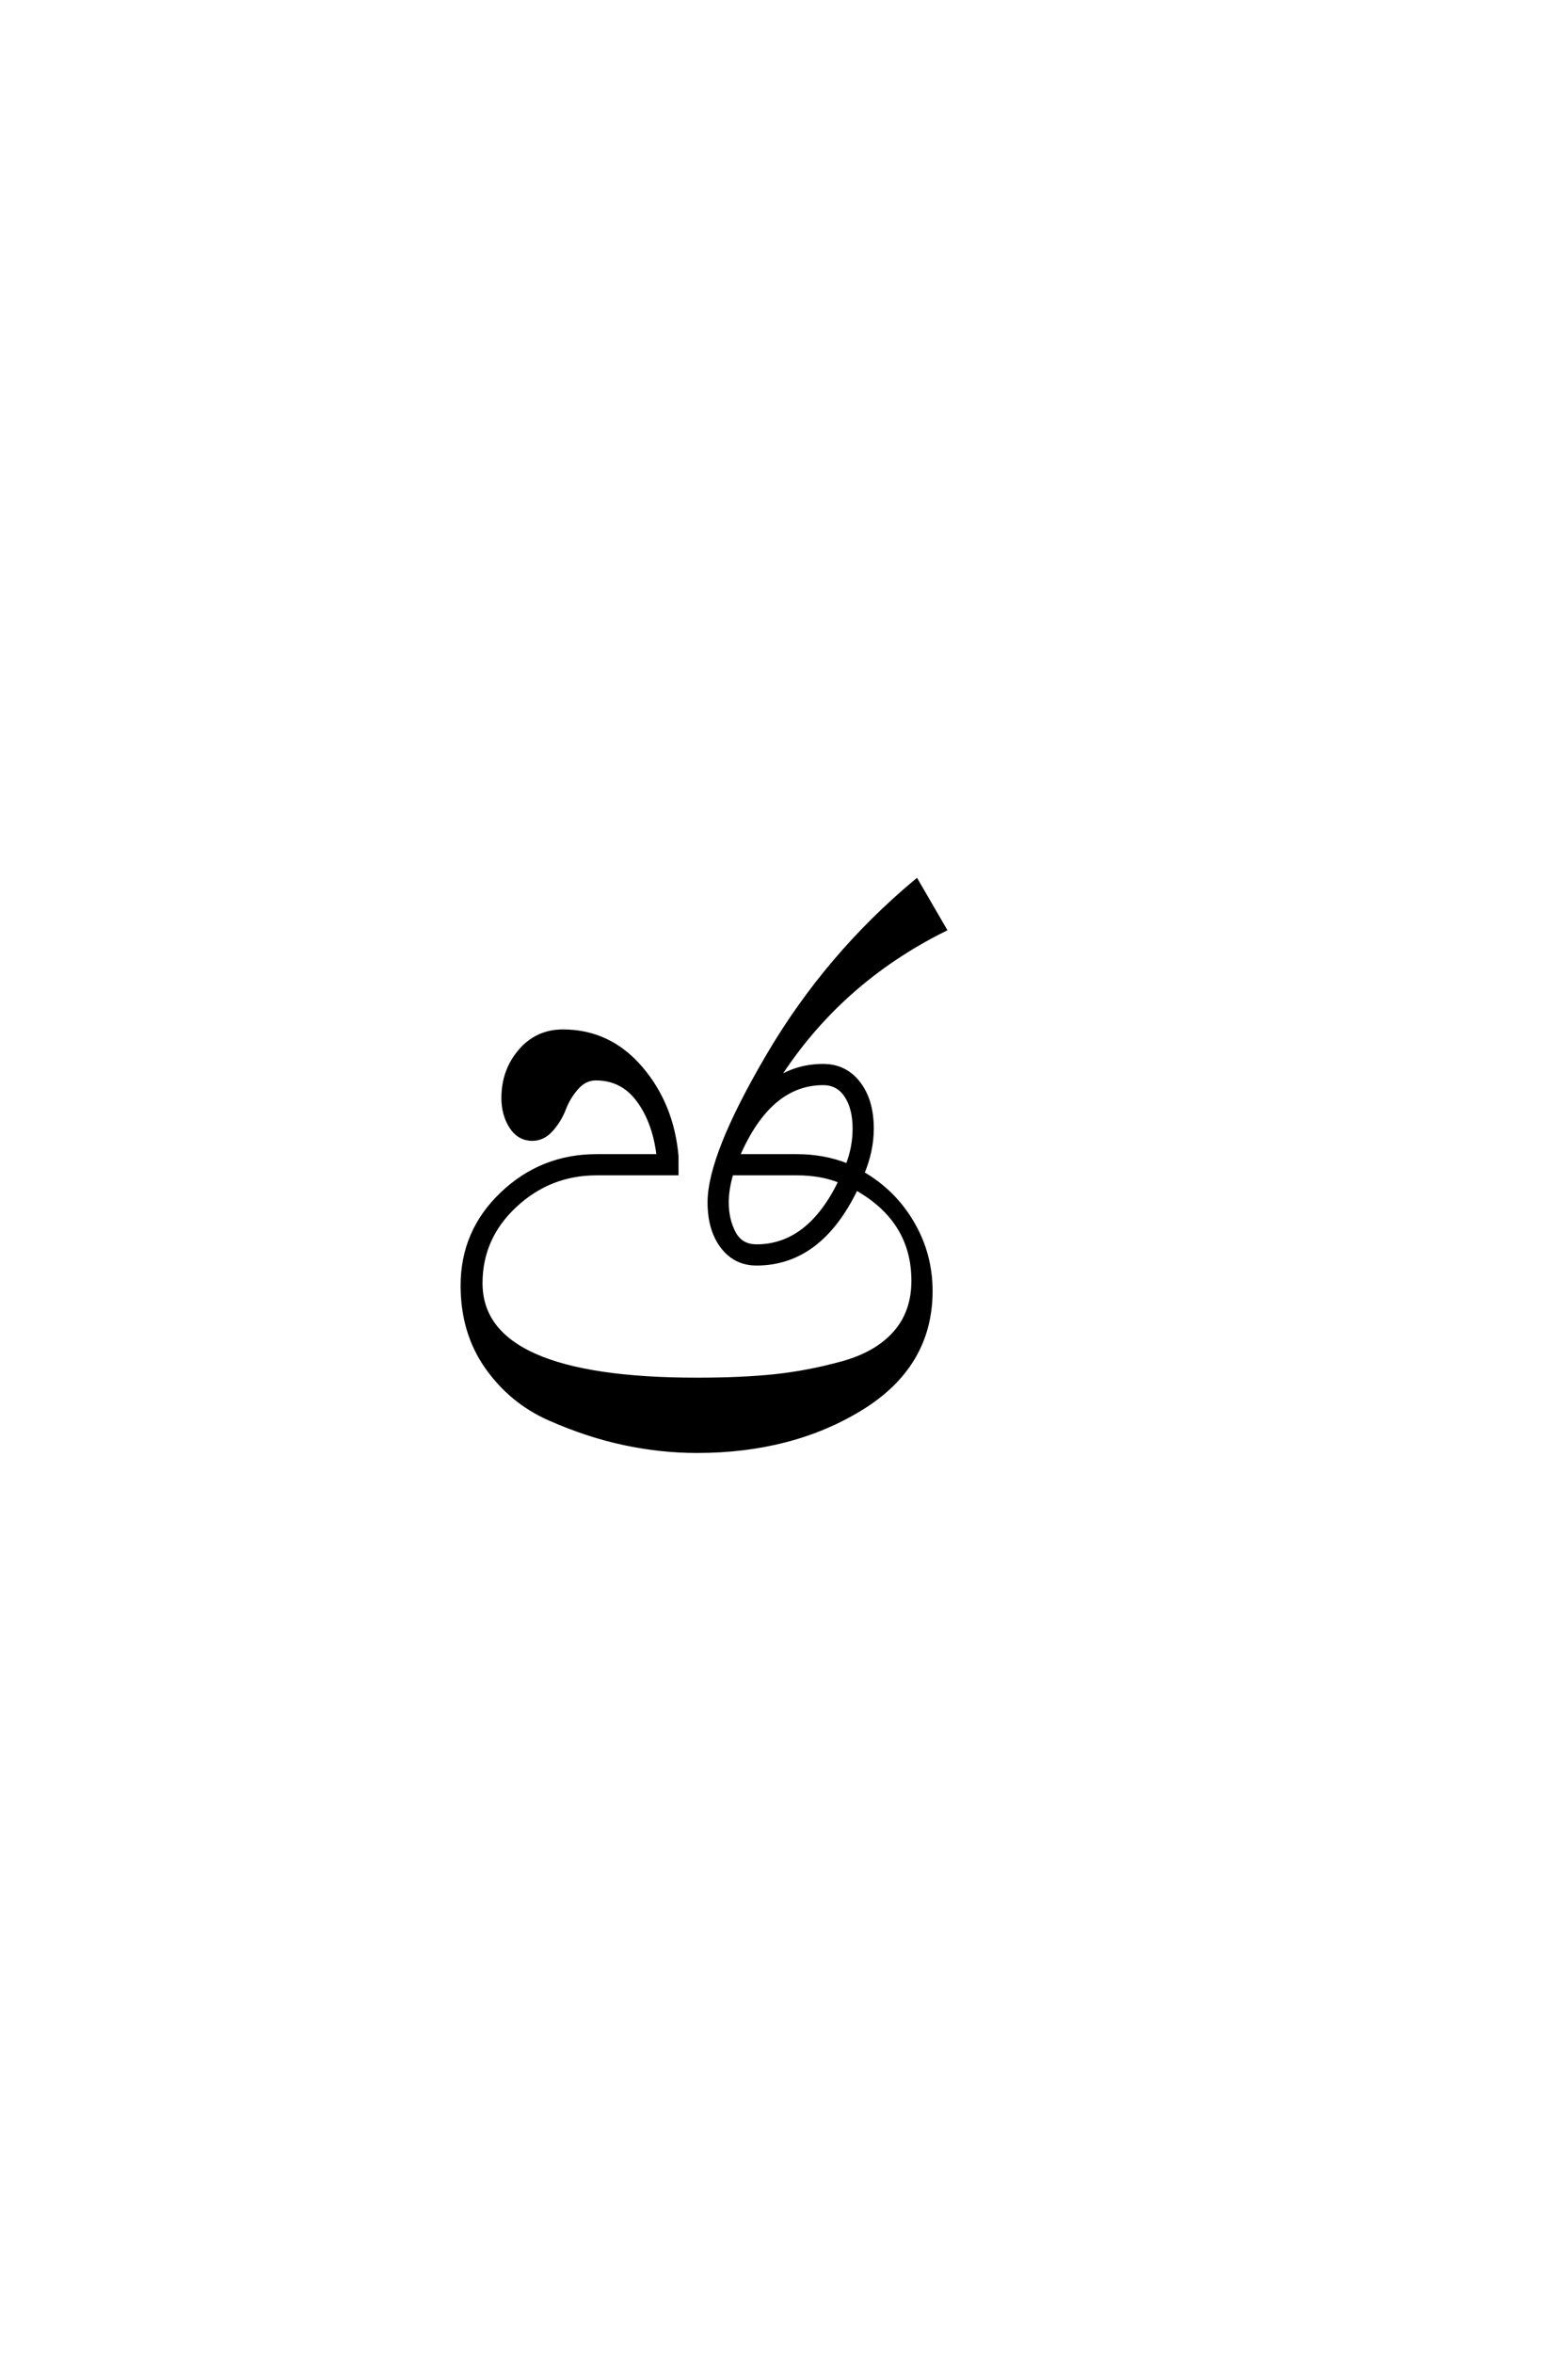 <?xml version='1.0' encoding='UTF-8'?>
<!DOCTYPE svg PUBLIC "-//W3C//DTD SVG 1.0//EN"
"http://www.w3.org/TR/2001/REC-SVG-20010904/DTD/svg10.dtd">

<svg xmlns='http://www.w3.org/2000/svg' version='1.0' width='40.0' height='60.0'>

 <g transform='scale(0.1 -0.1) translate(110.0 -370.0)'>
  <path d='M100 98.203
Q105.594 98.203 109 93.797
Q112.406 89.406 112.406 82.203
Q112.406 76.594 110 70.797
Q118 66.203 122.703 58.203
Q127.406 50.203 127.406 40.797
Q127.406 21.797 109.703 10.891
Q92 0 67.797 0
Q58.594 0 49.188 2
Q39.797 4 30.094 8.297
Q20.406 12.594 14.203 21.391
Q8 30.203 8 42.203
Q8 56 18.094 65.594
Q28.203 75.203 42.203 75.203
L58 75.203
Q57 83.797 52.891 89.391
Q48.797 95 42 95
Q39.203 95 37.094 92.594
Q35 90.203 33.891 87.297
Q32.797 84.406 30.688 82
Q28.594 79.594 25.797 79.594
Q22.406 79.594 20.406 82.688
Q18.406 85.797 18.406 90
Q18.406 97 22.703 102
Q27 107 33.594 107
Q45.406 107 53.406 97.703
Q61.406 88.406 62.594 75.203
L62.594 70.797
L42.203 70.797
Q30.203 70.797 21.391 62.594
Q12.594 54.406 12.594 42.797
Q12.594 18.203 67.797 18.203
Q79.203 18.203 87.703 19.094
Q96.203 20 104.891 22.391
Q113.594 24.797 118.297 30.094
Q123 35.406 123 43.406
Q123 58.797 108.406 67
Q99.203 47.797 83 47.797
Q77.594 47.797 74.297 52.094
Q71 56.406 71 63.406
Q71 75.406 86 100.906
Q101 126.406 123.797 145.406
L131 133
Q104 119.594 88.203 94.797
Q93.406 98.203 100 98.203
Q93.406 98.203 100 98.203
M93.203 70.797
L76.594 70.797
Q75.406 66.797 75.406 63.406
Q75.406 59 77.203 55.594
Q79 52.203 83 52.203
Q96.406 52.203 104.406 68.797
Q99.594 70.797 93.203 70.797
Q99.594 70.797 93.203 70.797
M93.203 75.203
Q100.203 75.203 106.203 72.797
Q108 77.406 108 82.203
Q108 87.406 105.891 90.594
Q103.797 93.797 100 93.797
Q86.203 93.797 78.203 75.203
L93.203 75.203
' style='fill: #000000; stroke: #000000'/>
 </g>
</svg>
